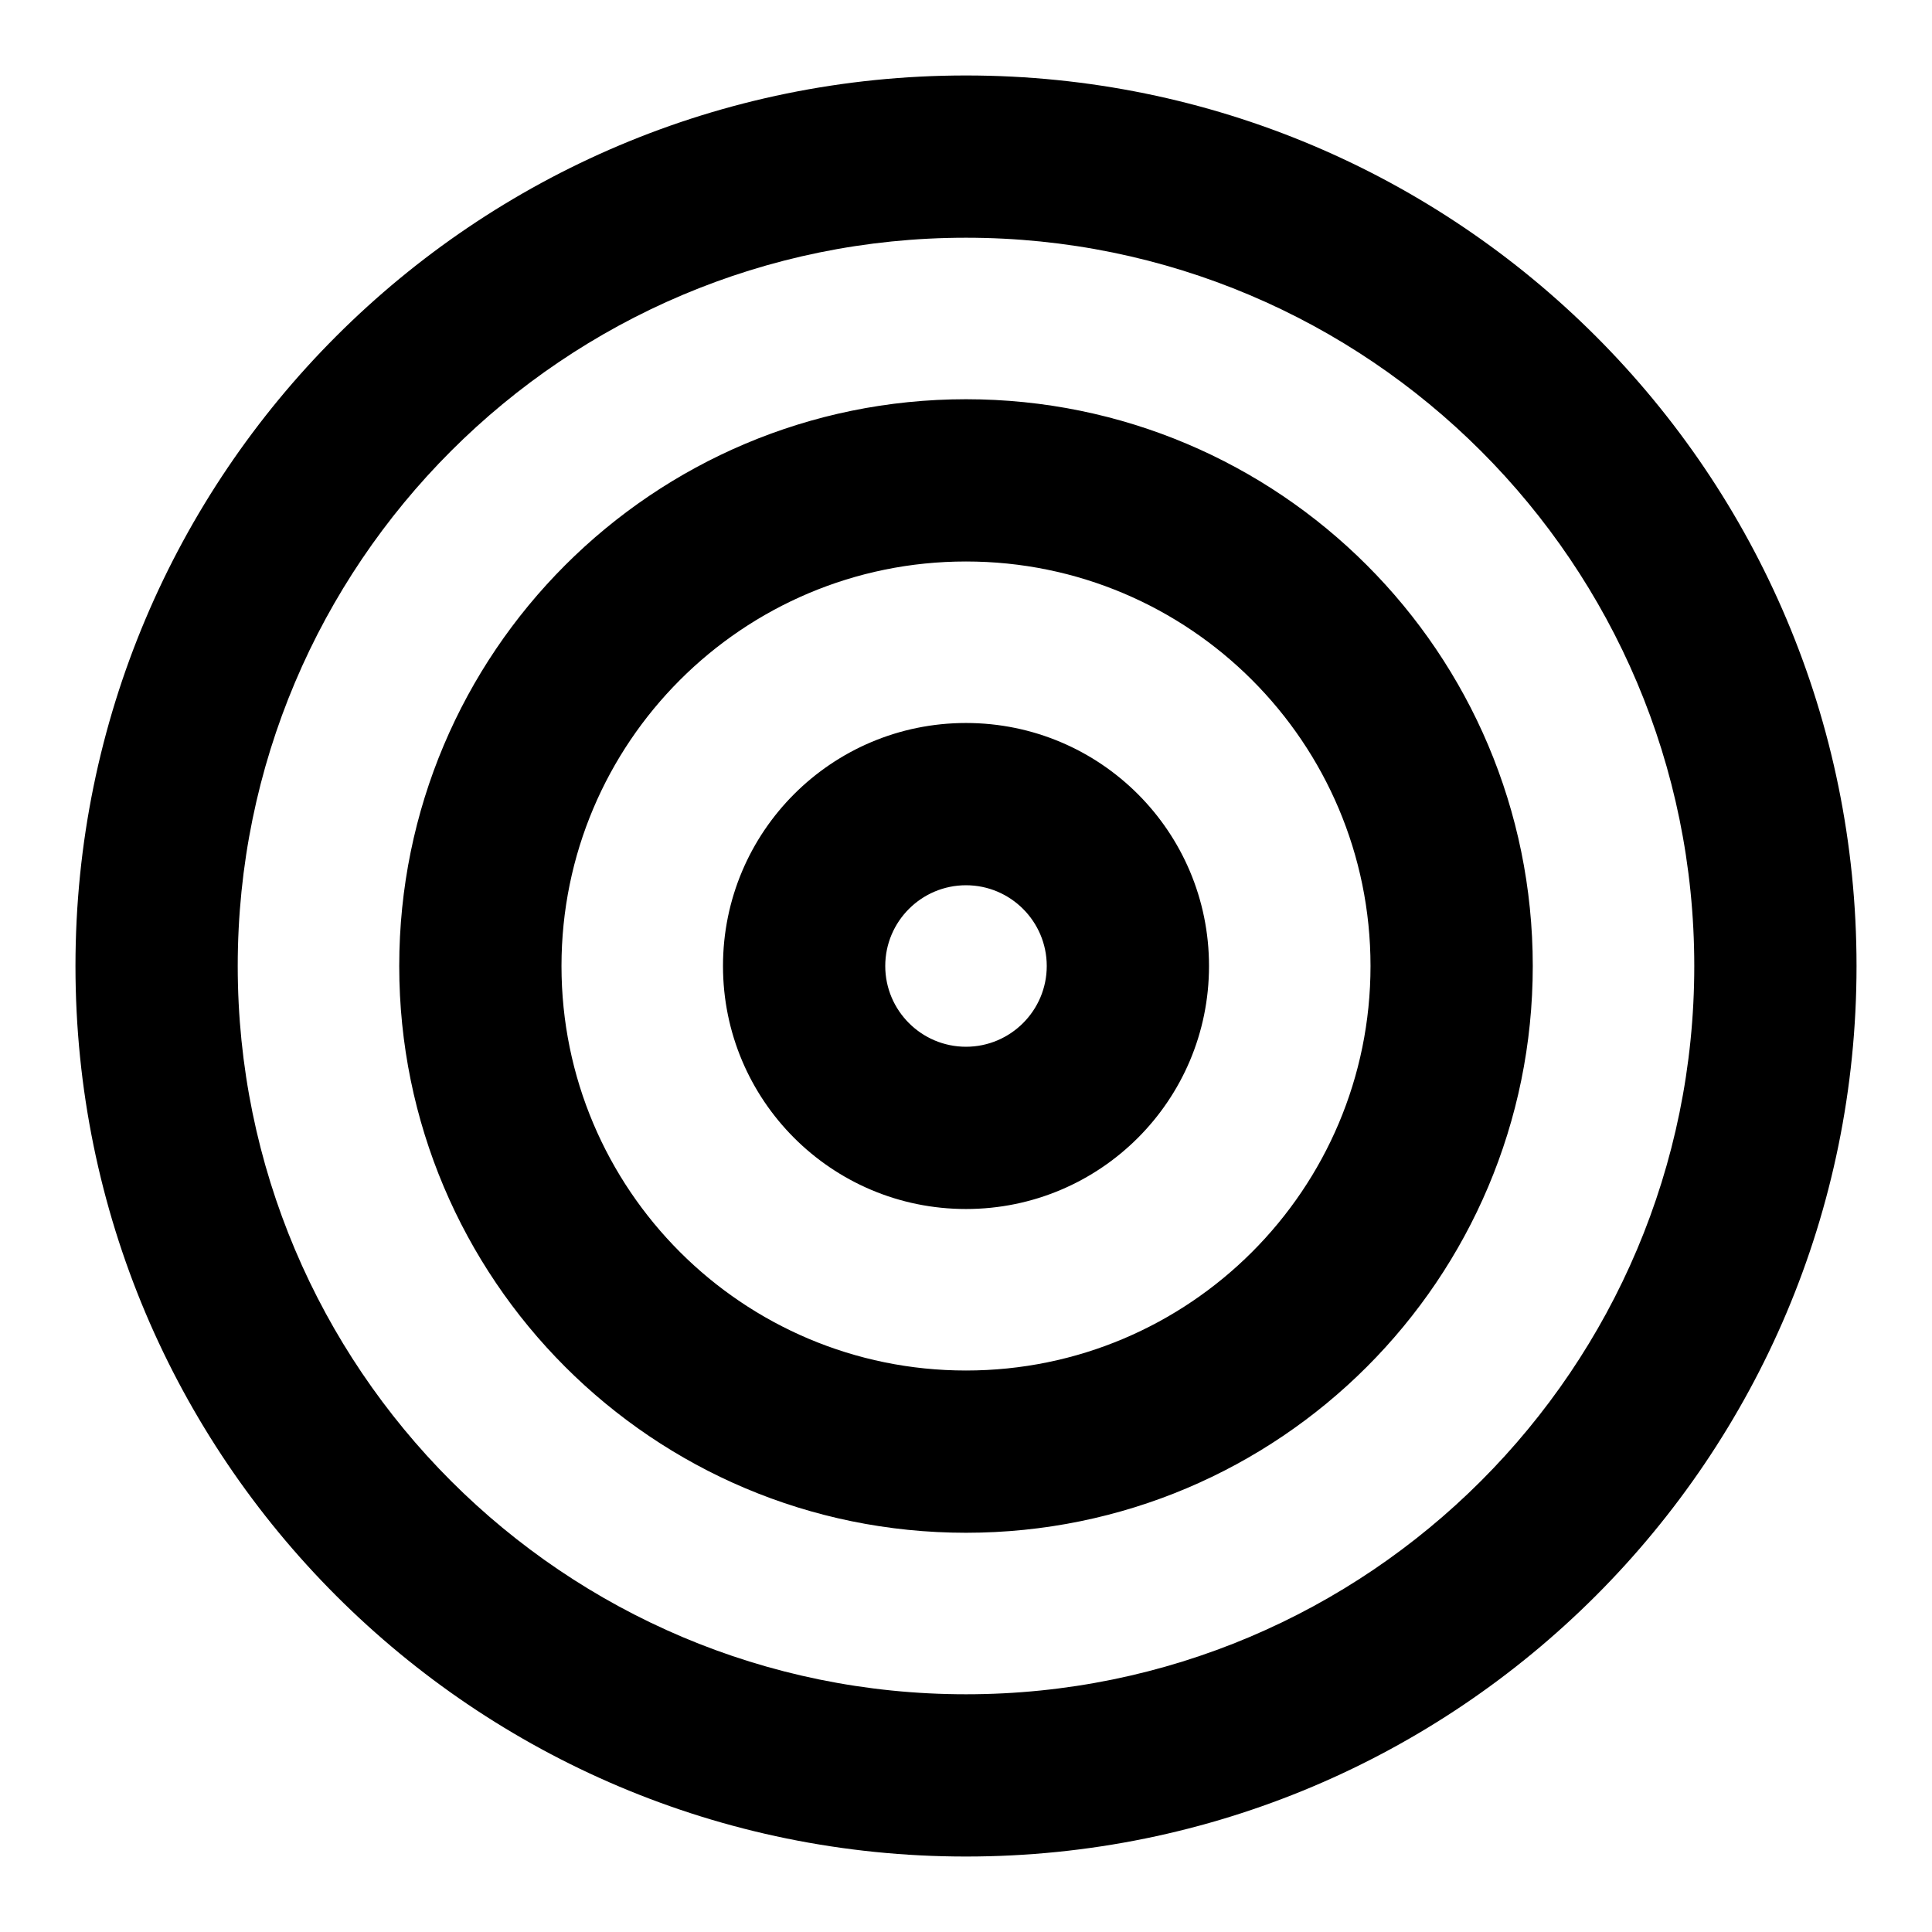 <?xml version="1.0" encoding="utf-8"?>
<!-- Svg Vector Icons : http://www.onlinewebfonts.com/icon -->
<!DOCTYPE svg PUBLIC "-//W3C//DTD SVG 1.1//EN" "http://www.w3.org/Graphics/SVG/1.1/DTD/svg11.dtd">
<svg version="1.1" xmlns="http://www.w3.org/2000/svg" xmlns:xlink="http://www.w3.org/1999/xlink" x="0px" y="0px" viewBox="0 0 256 256" enable-background="new 0 0 256 256" xml:space="preserve">
<g> <path fill="#000000" d="M128,10C62.8,10,10,62.8,10,128c0,65.2,52.8,118,118,118c65.2,0,118-52.8,118-118C246,62.8,193.2,10,128,10 z M128,224.5c-53.3,0-96.5-43.2-96.5-96.5c0-53.3,43.2-96.5,96.5-96.5c53.3,0,96.5,43.2,96.5,96.5 C224.5,181.3,181.3,224.5,128,224.5z M128,52.9c-41.5,0-75.1,33.6-75.1,75.1c0,41.5,33.6,75.1,75.1,75.1 c41.5,0,75.1-33.6,75.1-75.1C203.1,86.5,169.5,52.9,128,52.9z M128,181.6c-29.6,0-53.6-24-53.6-53.6c0-29.6,24-53.6,53.6-53.6 c29.6,0,53.6,24,53.6,53.6C181.6,157.6,157.6,181.6,128,181.6z M128,95.8c-17.8,0-32.2,14.4-32.2,32.2c0,17.8,14.4,32.2,32.2,32.2 c17.8,0,32.2-14.4,32.2-32.2C160.2,110.2,145.8,95.8,128,95.8z M128,138.7c-5.9,0-10.7-4.8-10.7-10.7s4.8-10.7,10.7-10.7 s10.7,4.8,10.7,10.7S133.9,138.7,128,138.7L128,138.7z"/></g>
</svg>